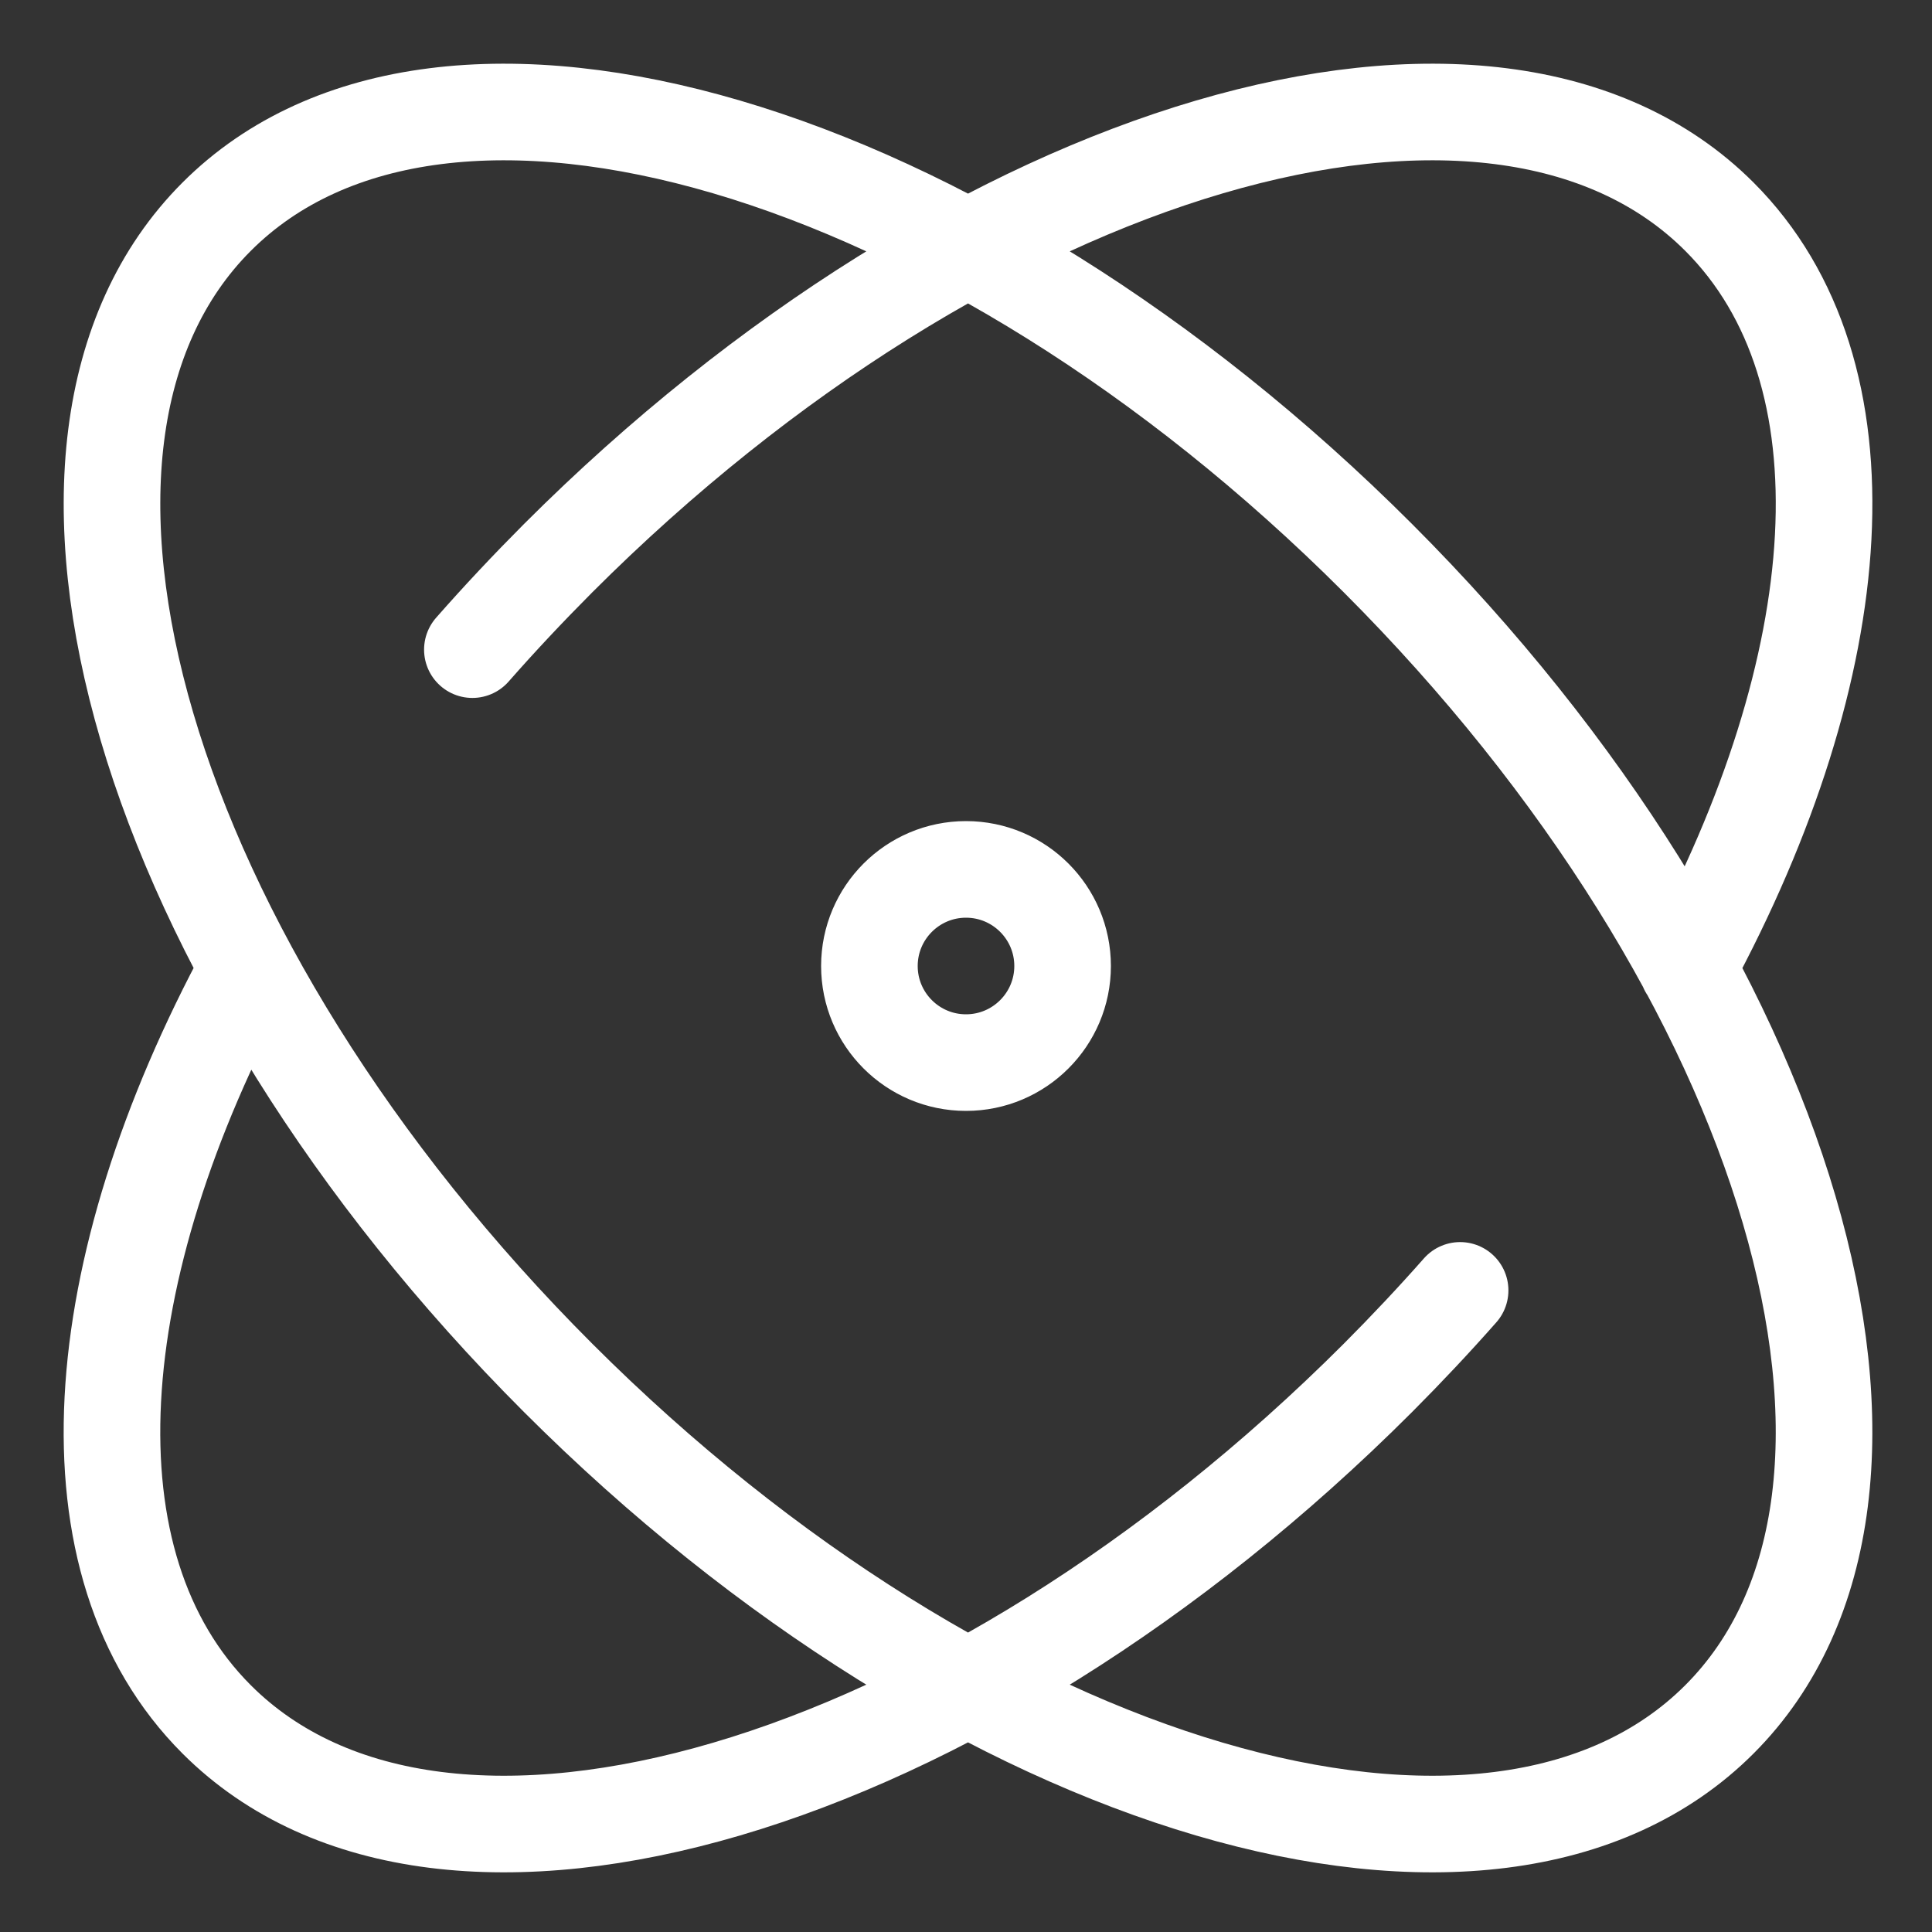 <svg width="20" height="20" viewBox="0 0 20 20" fill="none" xmlns="http://www.w3.org/2000/svg">
<rect x="0" y="0" width="20" height="20" fill="#333333" stroke="none"/>
<path d="M15.115 13.358C14.845 13.664 14.561 13.966 14.264 14.264C9.968 18.559 4.586 20.142 2.243 17.799C0.636 16.193 0.875 13.158 2.568 10.024M4.89 6.725C5.171 6.405 5.468 6.089 5.778 5.778C10.074 1.482 15.456 -0.1 17.799 2.243C19.407 3.85 19.166 6.888 17.47 10.024M14.264 5.778C18.559 10.074 20.142 15.456 17.799 17.799C15.456 20.142 10.074 18.559 5.778 14.264C1.482 9.968 -0.1 4.586 2.243 2.243C4.586 -0.1 9.968 1.482 14.264 5.778ZM11 10C11 10.552 10.552 11 10 11C9.448 11 9 10.552 9 10C9 9.448 9.448 9 10 9C10.552 9 11 9.448 11 10Z" stroke="white" stroke-linecap="round" stroke-linejoin="round"/>
</svg>
